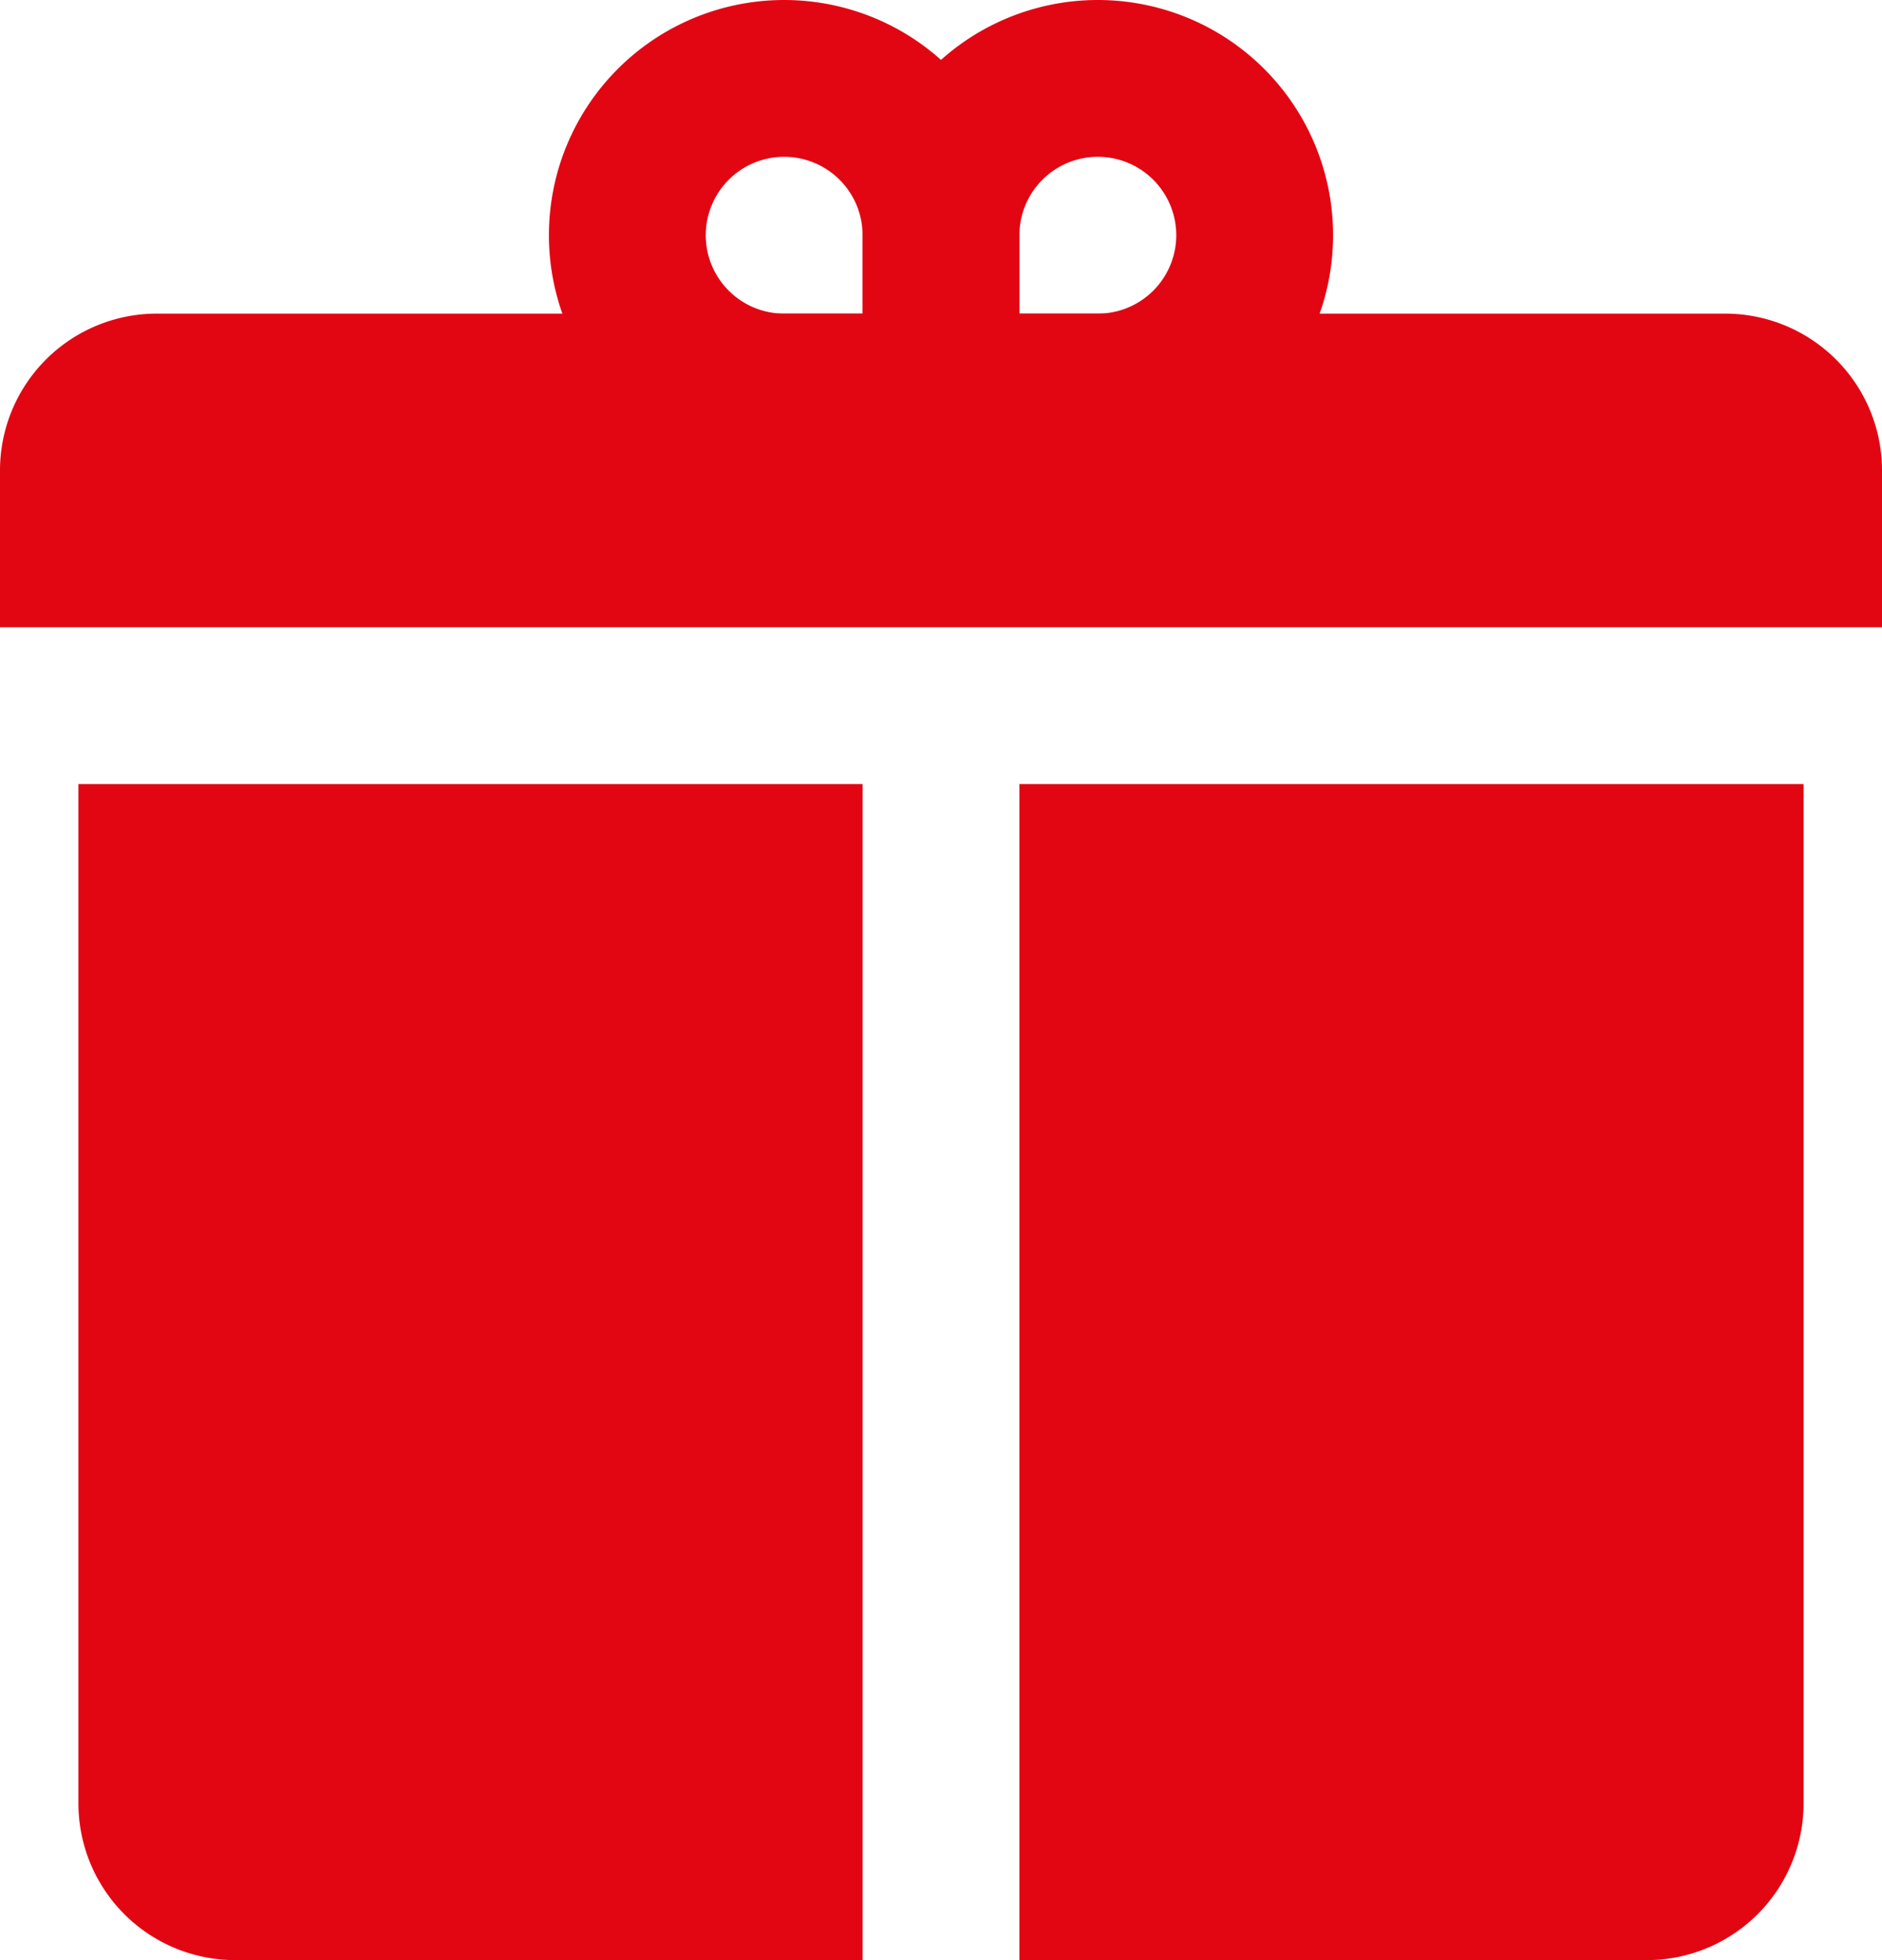 <svg xmlns="http://www.w3.org/2000/svg" width="24" height="25" viewBox="0 0 24 25">
  <g id="_2639823_gift_icon" data-name="2639823_gift_icon" transform="translate(-3 -2)">
    <path id="Path_1866" data-name="Path 1866" d="M3,10V8A2,2,0,0,1,5,6H25a2,2,0,0,1,2,2v2Z" fill="#e20613"/>
    <g id="Group_1828" data-name="Group 1828" transform="translate(4 12)">
      <path id="Path_1867" data-name="Path 1867" d="M14,12H4V25a2,2,0,0,0,2,2h8Z" transform="translate(-4 -12)" fill="#e20613"/>
      <path id="Path_1868" data-name="Path 1868" d="M16,12V27h8a2,2,0,0,0,2-2V12Z" transform="translate(-4 -12)" fill="#e20613"/>
    </g>
    <path id="Path_1869" data-name="Path 1869" d="M15,5V7h2a2,2,0,1,0-2-2Z" fill="none" stroke="#e20613" stroke-linecap="round" stroke-linejoin="round" stroke-width="2"/>
    <path id="Path_1870" data-name="Path 1870" d="M15,5V7H13a2,2,0,1,1,2-2Z" fill="none" stroke="#e20613" stroke-linecap="round" stroke-linejoin="round" stroke-width="2"/>
  </g>
</svg>
